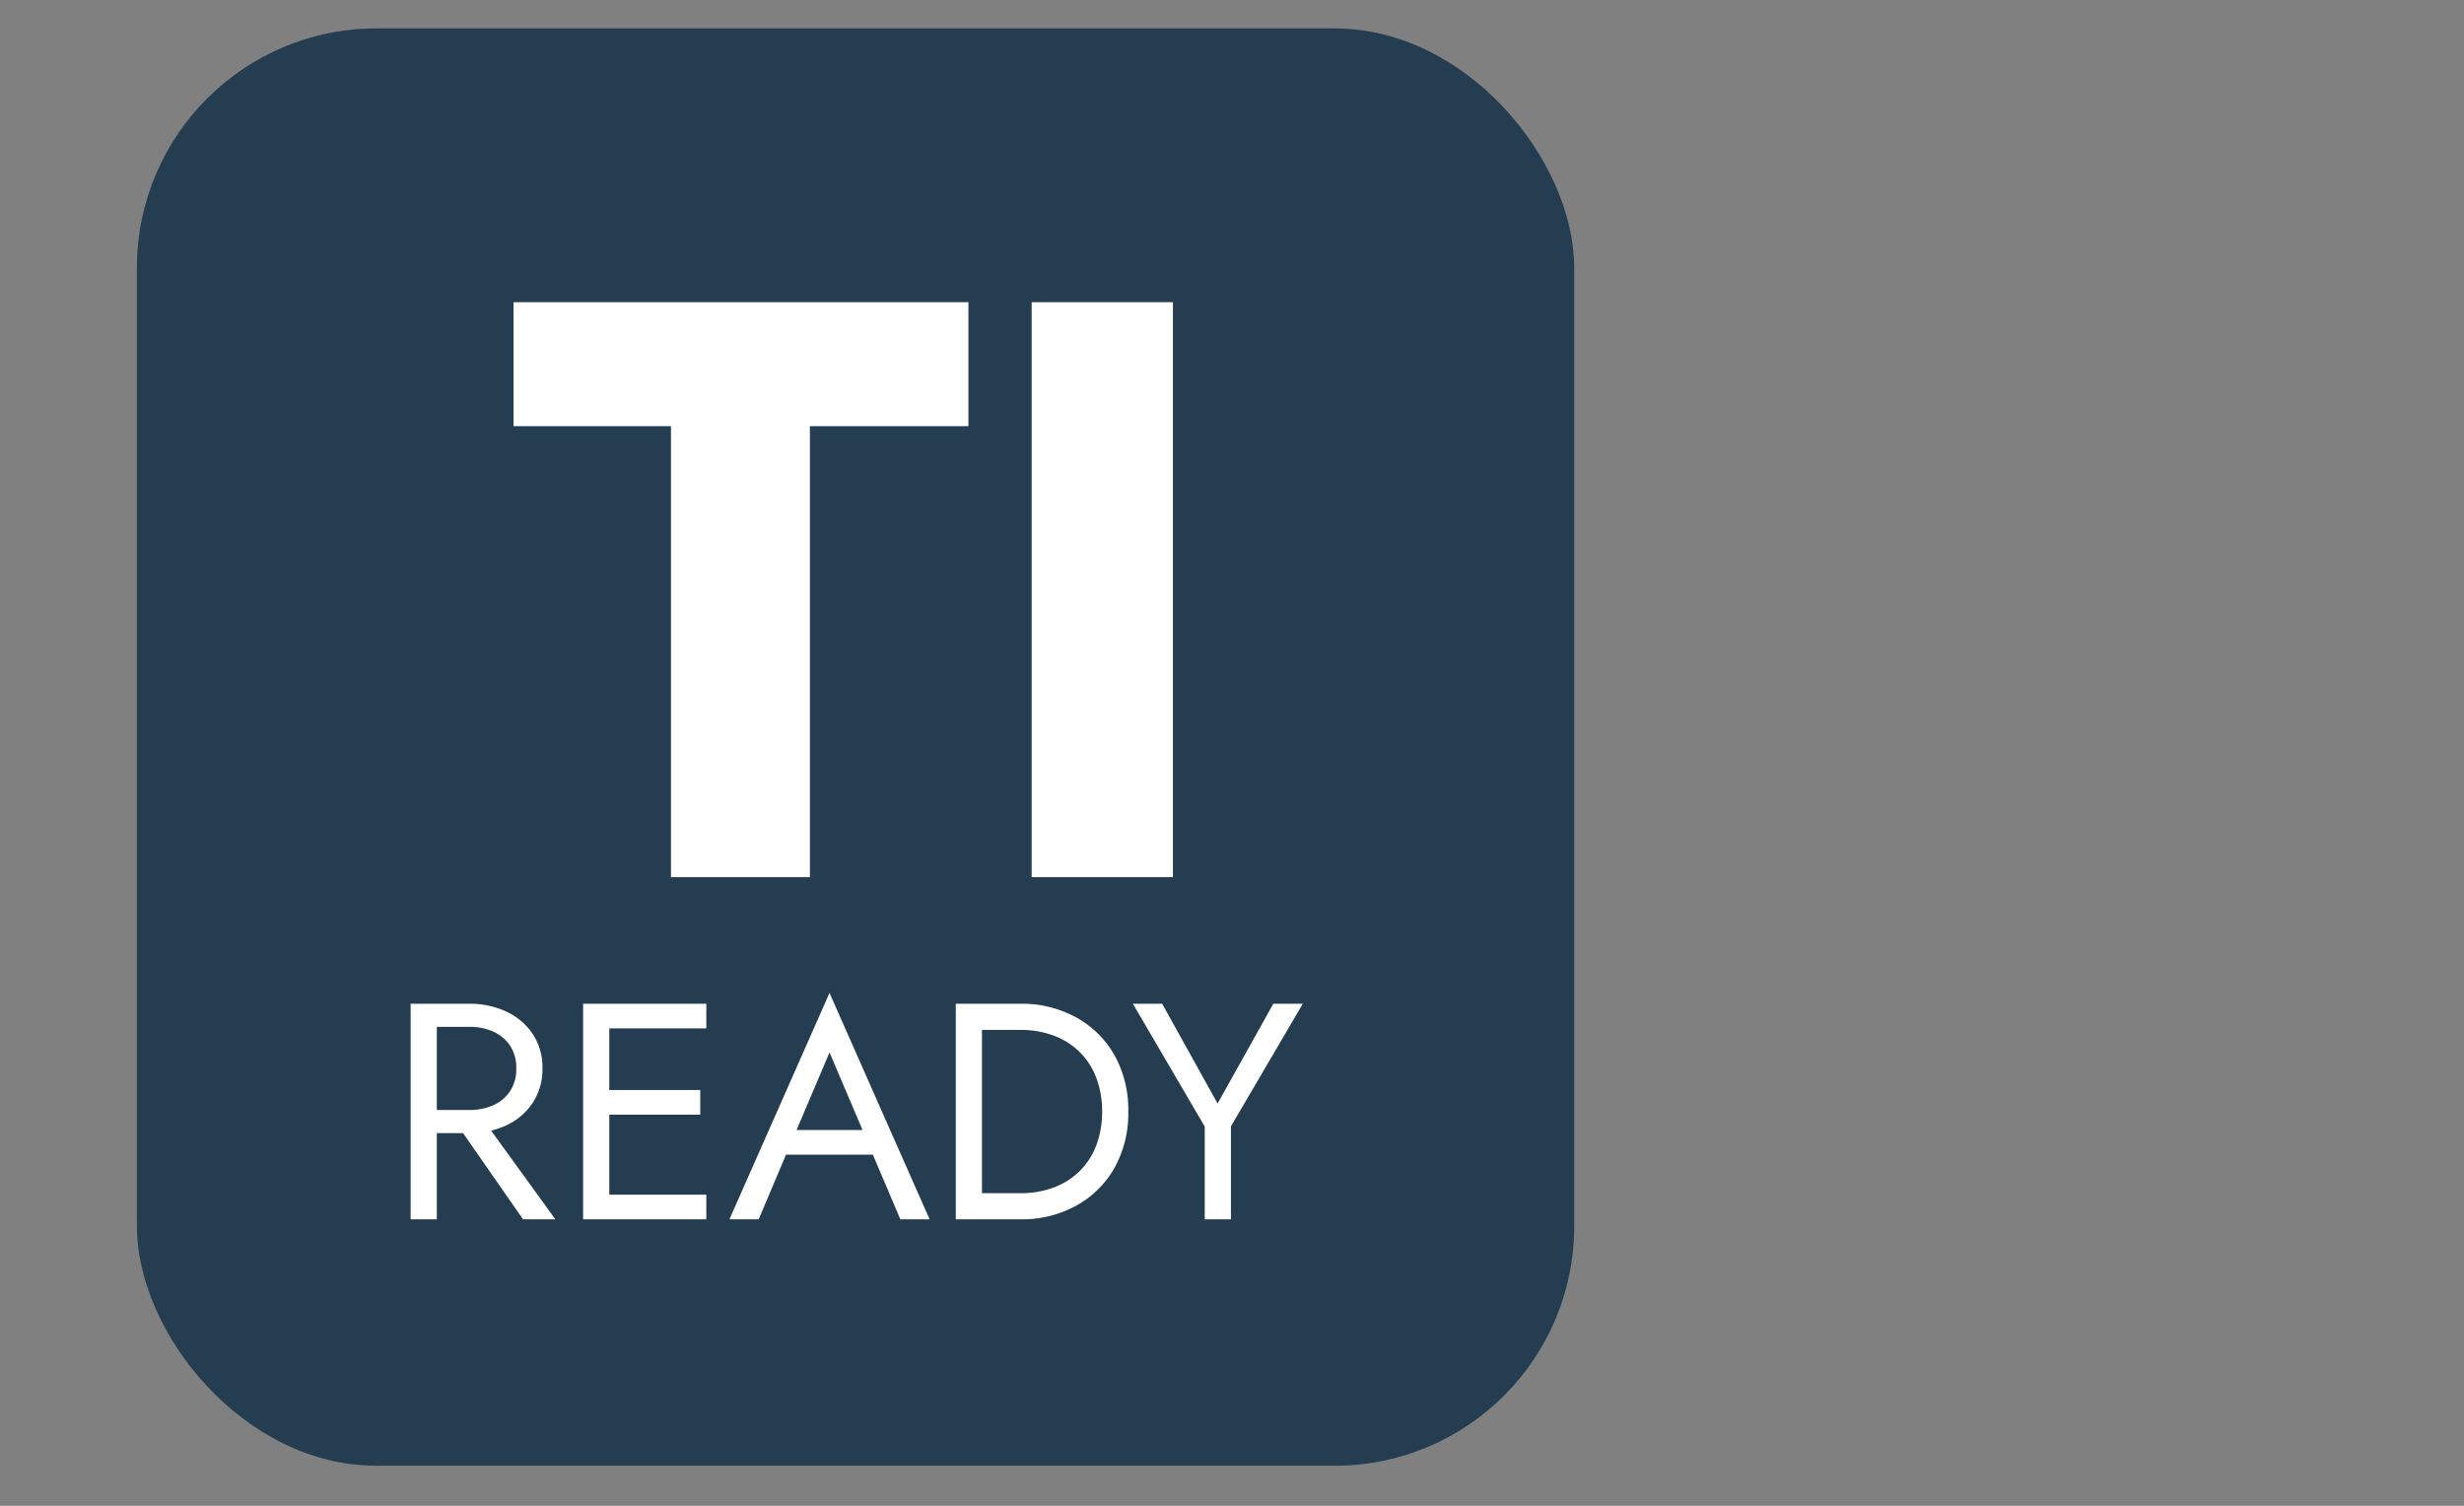 <svg xmlns="http://www.w3.org/2000/svg" xmlns:xlink="http://www.w3.org/1999/xlink" width="72" height="44" viewBox="0 0 72 44">
  <rect x="0" y="0" width="72" height="44" fill="#808080" stroke="none"/>
  <defs>
    <clipPath id="clip-path">
      <rect id="Rechteck_2231" data-name="Rechteck 2231" width="72" height="44" transform="translate(1007 2976.17)" fill="none" stroke="#707070" stroke-width="1"/>
    </clipPath>
  </defs>
  <g id="Gruppe_maskieren_138" data-name="Gruppe maskieren 138" transform="translate(-1007 -2976.17)" clip-path="url(#clip-path)">
    <g id="Gruppe_5675" data-name="Gruppe 5675" transform="translate(0 -57)">
      <rect id="Rechteck_2233" data-name="Rechteck 2233" width="42" height="42" rx="7" transform="translate(1011 3034)" fill="#243d51"/>
      <g id="Gruppe_5674" data-name="Gruppe 5674" transform="translate(-1 -0.2)">
        <path id="Pfad_11875" data-name="Pfad 11875" d="M.1-13.176H4.7V0H8.76V-13.176h4.632V-16.8H.1ZM15.24-16.8V0h4.128V-16.8Z" transform="translate(1022.906 3059)" fill="#fff" stroke="rgba(0,0,0,0)" stroke-width="1"/>
        <path id="Pfad_11874" data-name="Pfad 11874" d="M1.845-3.105,4.005,0H4.95L2.7-3.105ZM.72-6.3V0h.765V-6.3Zm.423.675H2.43a1.683,1.683,0,0,1,.715.144,1.133,1.133,0,0,1,.486.414,1.18,1.18,0,0,1,.176.657,1.18,1.18,0,0,1-.176.657,1.133,1.133,0,0,1-.486.414,1.683,1.683,0,0,1-.715.144H1.143v.675H2.43a2.511,2.511,0,0,0,1.093-.23,1.856,1.856,0,0,0,.765-.657,1.773,1.773,0,0,0,.284-1,1.768,1.768,0,0,0-.284-1.008,1.868,1.868,0,0,0-.765-.652A2.511,2.511,0,0,0,2.43-6.3H1.143ZM6.183,0H9.36V-.72H6.183Zm0-5.58H9.36V-6.3H6.183Zm0,2.52h3v-.72h-3ZM5.76-6.3V0h.765V-6.3Zm5.553,4.41h3.33l-.27-.72h-2.79ZM12.96-4.878,14.04-2.34l.072.18L15.03,0h.855L12.96-6.615,10.035,0h.855l.936-2.214.072-.162ZM16.65-6.3V0h.765V-6.3ZM18.54,0a3.291,3.291,0,0,0,1.629-.4,2.877,2.877,0,0,0,1.116-1.1A3.263,3.263,0,0,0,21.69-3.15,3.263,3.263,0,0,0,21.285-4.8a2.877,2.877,0,0,0-1.116-1.1,3.291,3.291,0,0,0-1.629-.4H17.073v.765H18.54a2.732,2.732,0,0,1,.972.167,2.137,2.137,0,0,1,.756.477,2.111,2.111,0,0,1,.486.752,2.72,2.72,0,0,1,.171.99,2.72,2.72,0,0,1-.171.99,2.111,2.111,0,0,1-.486.751,2.137,2.137,0,0,1-.756.477,2.732,2.732,0,0,1-.972.167H17.073V0Zm7.389-6.3L24.3-3.384,22.68-6.3h-.855l2.1,3.591V0h.765V-2.718l2.1-3.582Z" transform="translate(1019.279 3069)" fill="#fff" stroke="rgba(0,0,0,0)" stroke-width="1"/>
      </g>
    </g>
  </g>
</svg>
